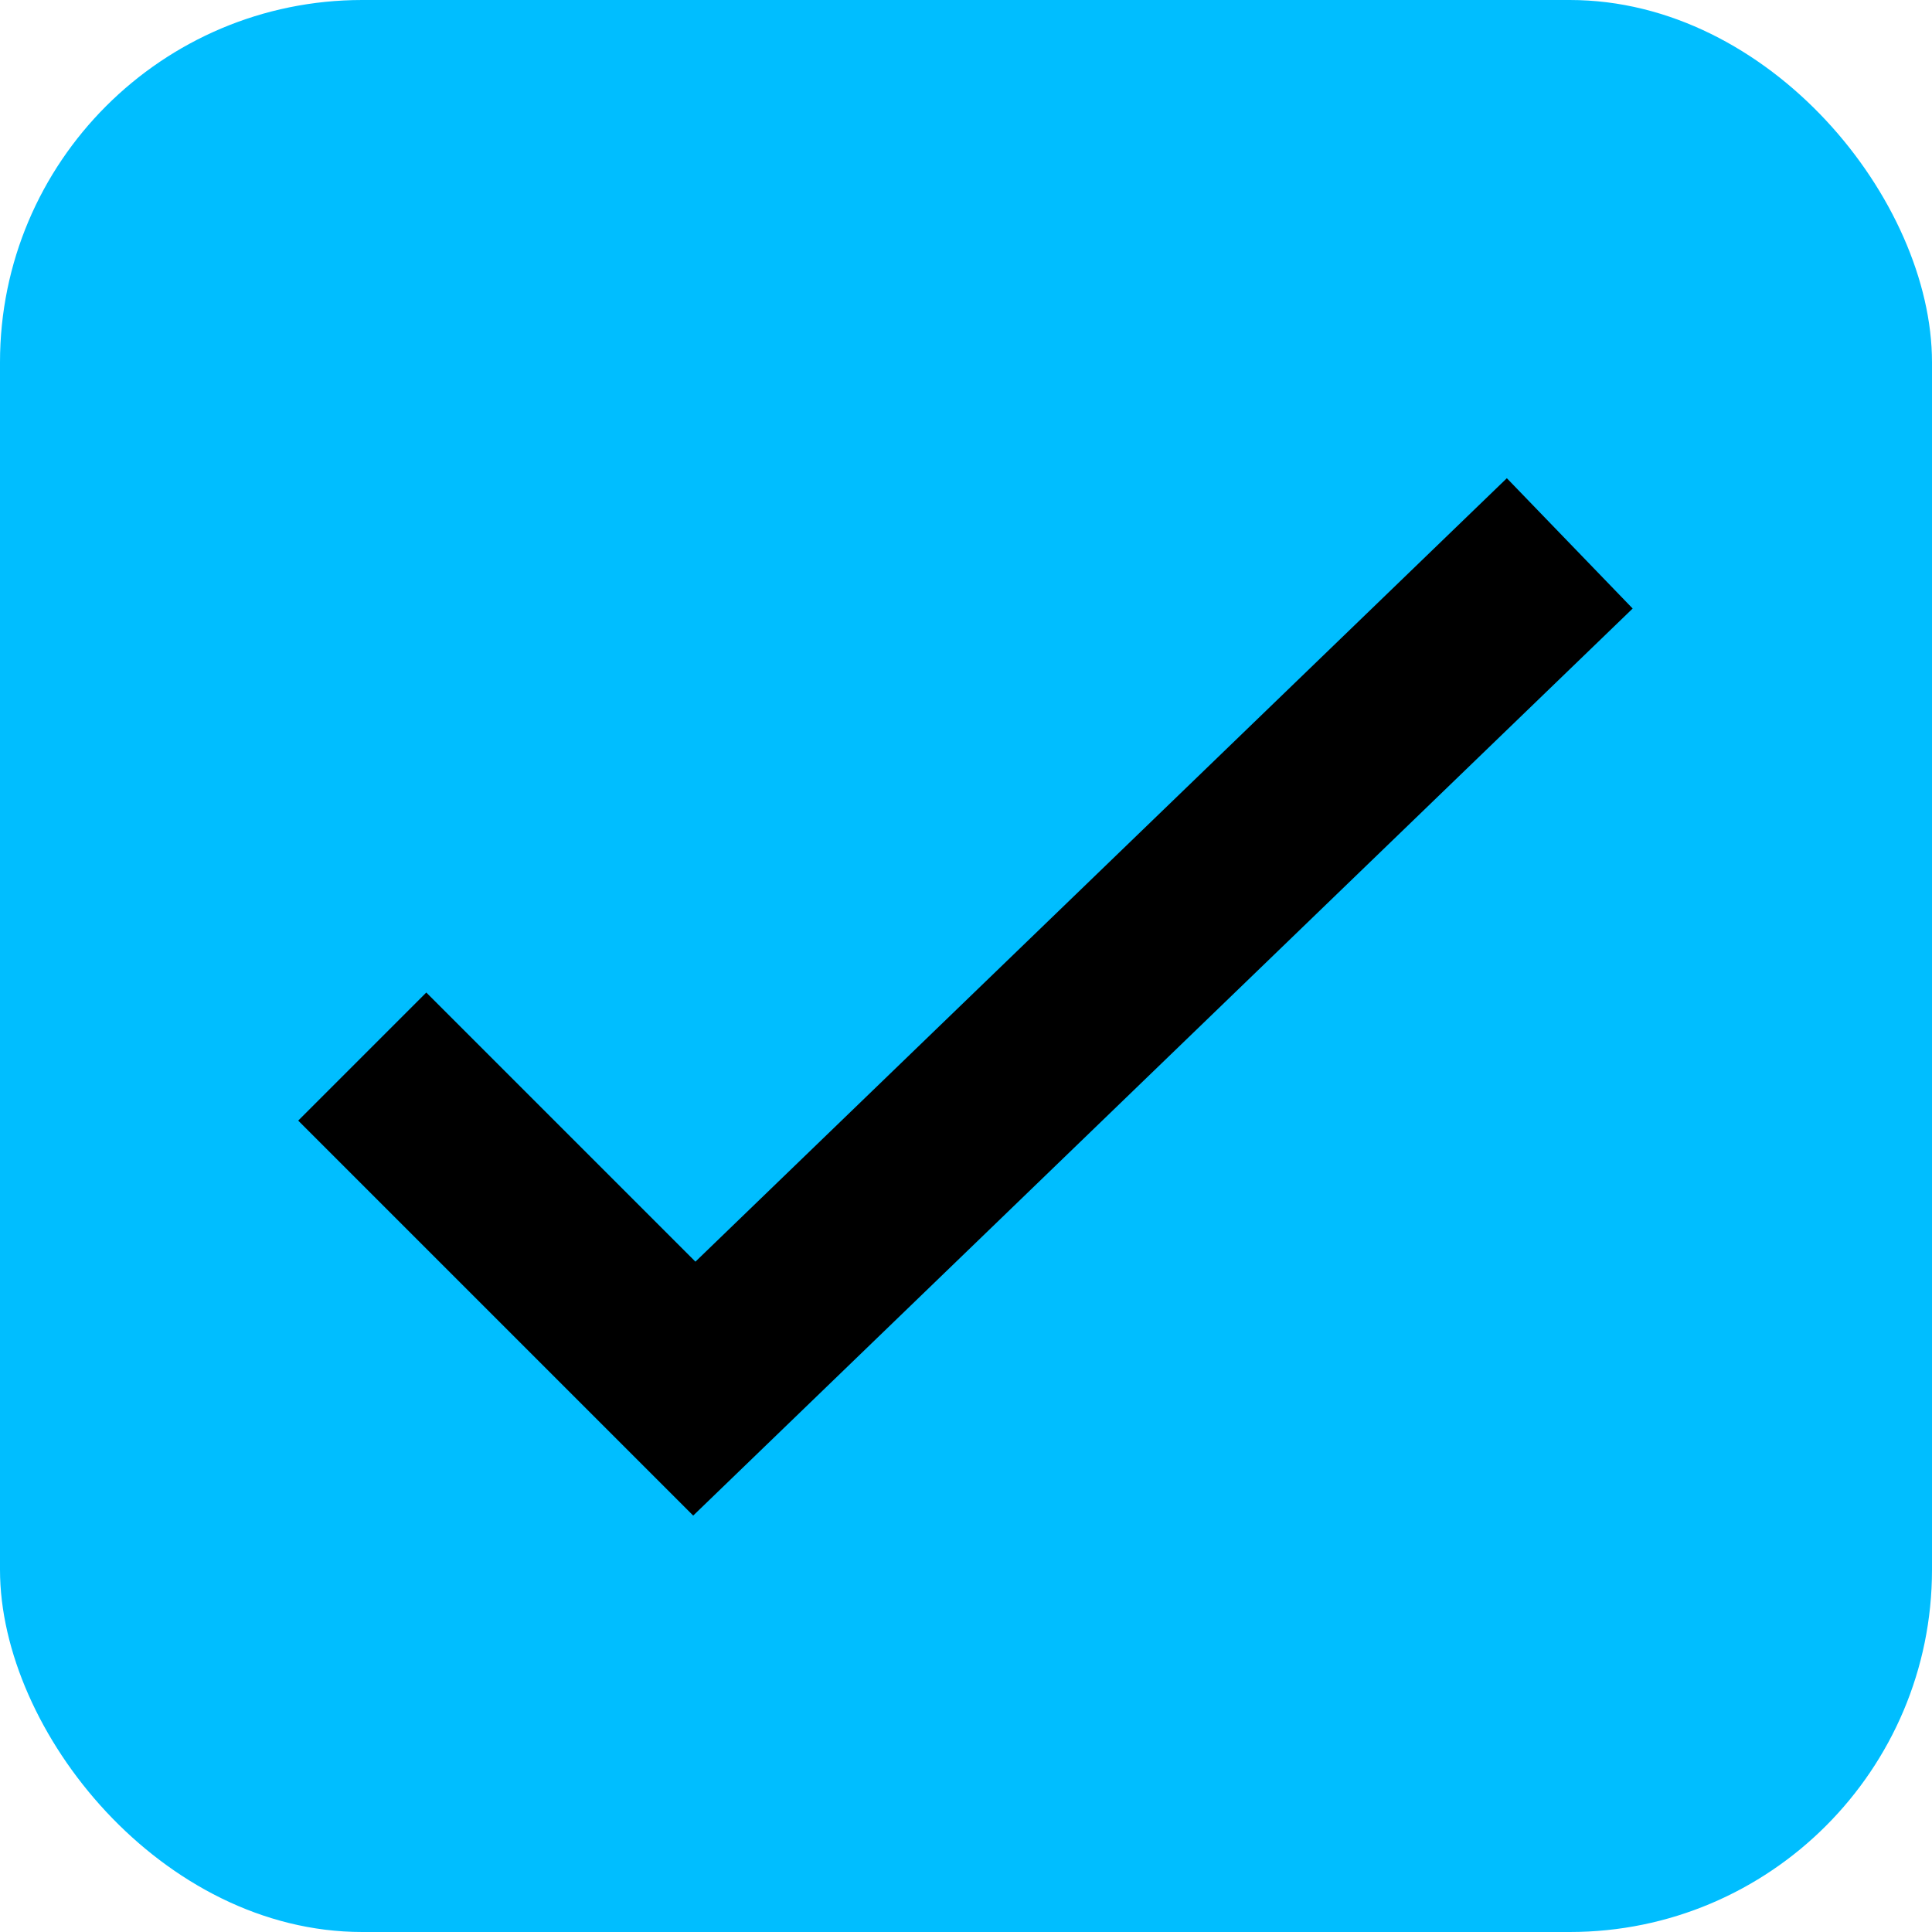 <svg width="32" height="32" viewBox="0 0 32 32" fill="none" xmlns="http://www.w3.org/2000/svg">
<rect width="32" height="32" rx="6" fill="#00BEFF"/>
<path d="M6 17.5L11.5 23L26 9" stroke="black" stroke-width="3"/>
</svg>

